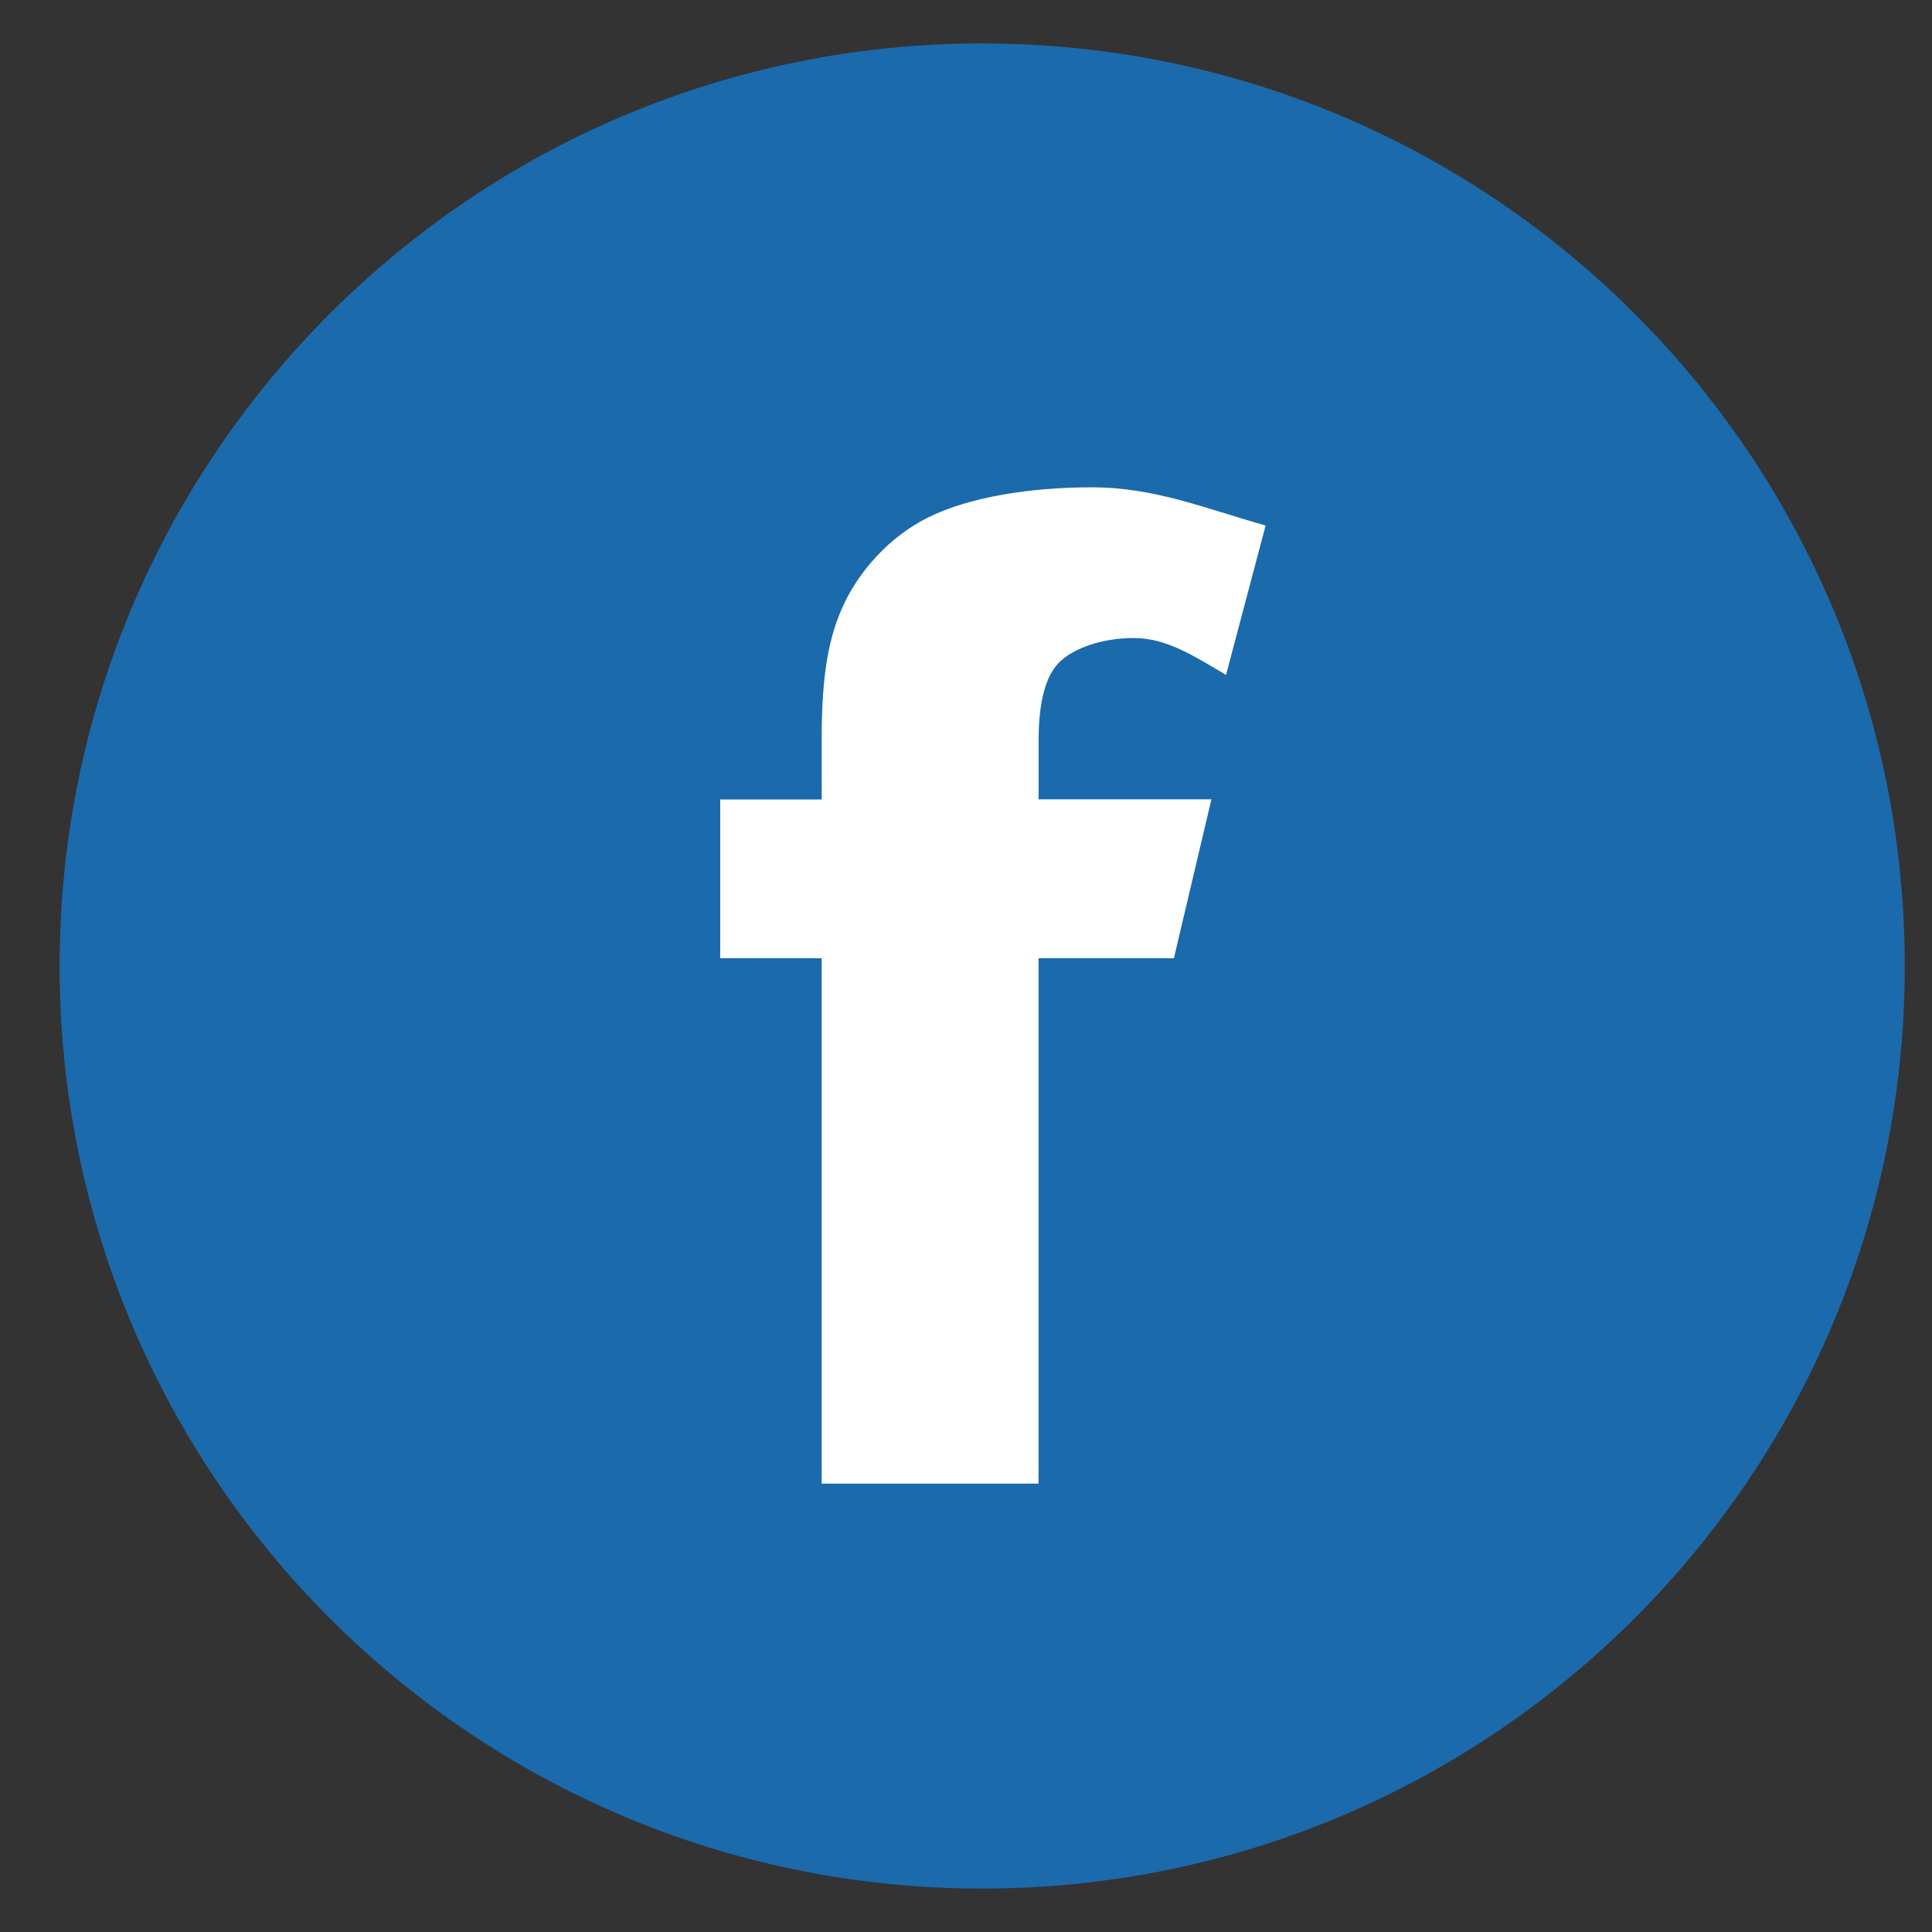<?xml version="1.0" encoding="utf-8"?>
<!-- Generator: Adobe Illustrator 14.0.0, SVG Export Plug-In . SVG Version: 6.00 Build 43363)  -->
<!DOCTYPE svg PUBLIC "-//W3C//DTD SVG 1.1//EN" "http://www.w3.org/Graphics/SVG/1.1/DTD/svg11.dtd">
<svg version="1.1" id="Layer_1" xmlns="http://www.w3.org/2000/svg" xmlns:xlink="http://www.w3.org/1999/xlink" x="0px" y="0px"
	 width="31.007px" height="31.007px" viewBox="0 0 31.007 31.007" enable-background="new 0 0 31.007 31.007" xml:space="preserve">
<rect x="0" y="0" width="31.007" height="31.007" fill="#333333" stroke="none"/>
<path fill-rule="evenodd" clip-rule="evenodd" fill="#1B6AAC" d="M15.763,0.697c8.178,0,14.807,6.628,14.807,14.807
	c0,8.177-6.629,14.806-14.807,14.806c-8.177,0-14.806-6.629-14.806-14.806C0.957,7.325,7.586,0.697,15.763,0.697z"/>
<path fill="#FFFFFF" d="M11.558,15.379h1.629v8.432h3.481v-8.432h2.172l0.602-2.55h-2.773v-0.95c0-0.619,0.113-1.037,0.338-1.256
	c0.225-0.218,0.672-0.383,1.19-0.383c0.526,0,0.949,0.281,1.48,0.591l0.635-2.397c-0.978-0.275-1.774-0.613-2.794-0.613
	c-0.994,0-1.957,0.158-2.607,0.476c-0.649,0.317-1.118,0.878-1.36,1.383s-0.363,1.118-0.363,2.144v1.007h-1.629V15.379z"/>
</svg>
